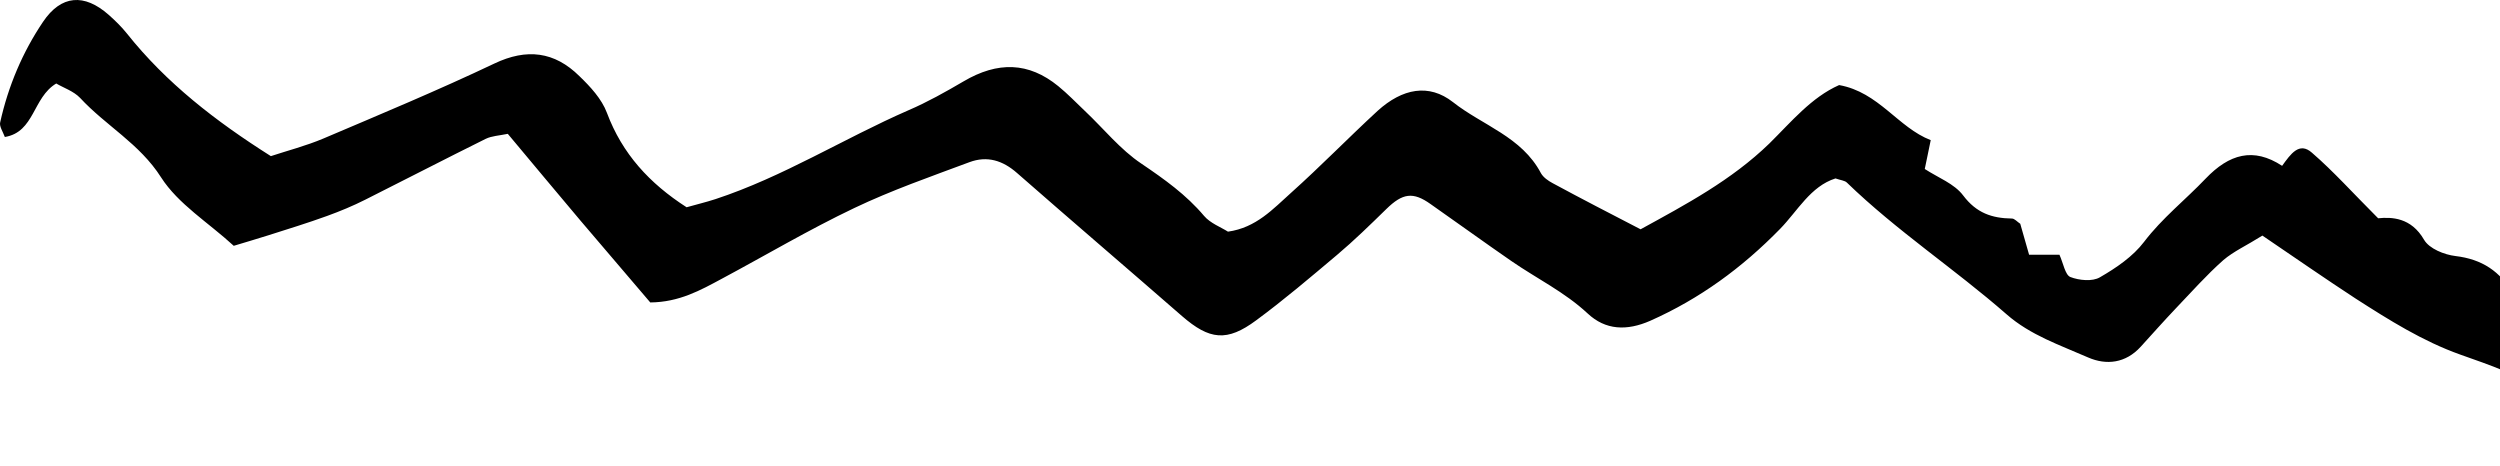 <svg width="354" height="66" viewBox="0 0 354 66" fill="none" xmlns="http://www.w3.org/2000/svg">
<path d="M320.355 33.359C325.058 36.552 329.284 39.485 333.547 42.27C338.287 45.315 343.065 48.322 348.393 50.216C352.546 51.701 356.735 53.038 360.373 55.711C360.74 56.008 361.255 56.12 361.732 56.305C372.536 60.167 383.267 64.288 394.769 65.625C395.981 65.774 397.194 66.034 398.407 65.996C400.685 65.959 402.008 64.882 402.559 62.58C402.89 61.169 402.89 59.684 403 58.385C399.031 54.895 394.769 52.927 389.624 52.815C387.97 52.778 386.096 52.333 384.773 51.404C379.004 47.431 371.654 47.357 365.775 43.607C364.819 43.013 363.019 43.681 361.622 43.941C359.197 44.387 357.102 43.83 355.89 41.676C354.052 38.409 351.443 36.701 347.695 36.255C346.115 36.069 343.983 35.215 343.248 33.953C341.411 30.76 338.618 30.723 336.744 30.908C333.143 27.307 330.423 24.262 327.373 21.626C325.573 20.029 324.36 21.811 323.147 23.482C319.068 20.809 315.651 21.811 312.307 25.302C309.441 28.309 306.17 30.871 303.598 34.25C302.018 36.329 299.666 37.926 297.351 39.263C296.285 39.894 294.411 39.708 293.161 39.225C292.427 38.928 292.169 37.295 291.618 36.069C290.258 36.069 288.862 36.069 287.319 36.069C286.878 34.473 286.473 33.099 286.069 31.688C285.665 31.428 285.261 30.945 284.893 30.945C282.064 30.908 279.859 30.166 277.985 27.678C276.735 26.007 274.42 25.153 272.546 23.928C272.803 22.777 273.024 21.551 273.391 19.843C268.761 18.061 266.042 13.049 260.419 12.046C256.487 13.791 253.658 17.244 250.534 20.326C245.169 25.524 238.738 28.94 232.307 32.468C228.008 30.24 223.892 28.123 219.85 25.933C219.225 25.599 218.527 25.116 218.196 24.522C215.477 19.361 209.928 17.764 205.739 14.46C202.321 11.786 198.573 12.529 195.082 15.685C190.93 19.509 186.998 23.556 182.808 27.307C180.273 29.572 177.884 32.245 173.879 32.802C172.887 32.171 171.38 31.614 170.498 30.574C167.962 27.567 164.876 25.376 161.642 23.185C158.628 21.18 156.277 18.21 153.594 15.685C152.345 14.497 151.169 13.271 149.846 12.195C145.657 8.779 141.284 8.667 136.433 11.526C133.897 13.011 131.325 14.46 128.642 15.611C119.456 19.621 110.893 25.042 101.302 28.198C99.943 28.643 98.509 28.977 97.223 29.349C91.968 25.97 88.11 21.774 85.942 15.982C85.207 14.014 83.59 12.269 82.046 10.784C78.519 7.293 74.587 6.811 69.993 9.001C62.019 12.789 53.898 16.168 45.777 19.621C43.315 20.66 40.705 21.329 38.354 22.108C30.49 17.133 23.544 11.749 17.959 4.731C17.187 3.766 16.305 2.912 15.386 2.095C11.932 -0.95 8.662 -0.727 6.089 3.098C3.186 7.405 1.165 12.195 0.026 17.319C-0.121 17.875 0.393 18.618 0.687 19.398C4.913 18.692 4.619 13.828 7.963 11.823C8.956 12.417 10.425 12.9 11.344 13.866C14.982 17.801 19.759 20.326 22.809 25.116C25.235 28.903 29.497 31.502 33.099 34.807C34.789 34.287 36.369 33.842 37.986 33.322C40.779 32.431 43.572 31.577 46.328 30.574C48.165 29.906 49.966 29.163 51.73 28.272C57.426 25.413 63.085 22.48 68.781 19.658C69.626 19.249 70.618 19.212 71.904 18.952C75.358 23.074 78.776 27.195 82.23 31.28C85.537 35.178 88.882 39.077 92.079 42.827C96.194 42.79 99.208 41.082 102.184 39.485C108.431 36.144 114.568 32.505 120.962 29.46C126.254 26.935 131.803 25.005 137.278 22.962C139.777 22.034 141.982 22.703 144.04 24.522C151.793 31.317 159.621 38 167.374 44.758C171.27 48.137 173.732 48.434 177.884 45.352C181.816 42.456 185.564 39.263 189.313 36.106C191.738 34.064 194.016 31.837 196.295 29.609C198.61 27.344 200.08 27.121 202.579 28.903C206.4 31.577 210.185 34.324 214.007 36.961C217.608 39.448 221.54 41.342 224.811 44.387C227.346 46.763 230.36 46.874 233.667 45.426C240.686 42.307 246.676 37.926 252.078 32.394C254.54 29.869 256.377 26.378 259.905 25.265C260.64 25.524 261.228 25.561 261.522 25.858C268.577 32.691 276.772 38.074 284.122 44.498C287.502 47.468 291.728 48.879 295.697 50.624C298.269 51.738 300.989 51.441 303.12 49.102C304.774 47.283 306.391 45.463 308.081 43.681C310.286 41.379 312.417 38.966 314.806 36.849C316.276 35.587 318.113 34.77 320.355 33.359Z" fill="black"/>
</svg>
